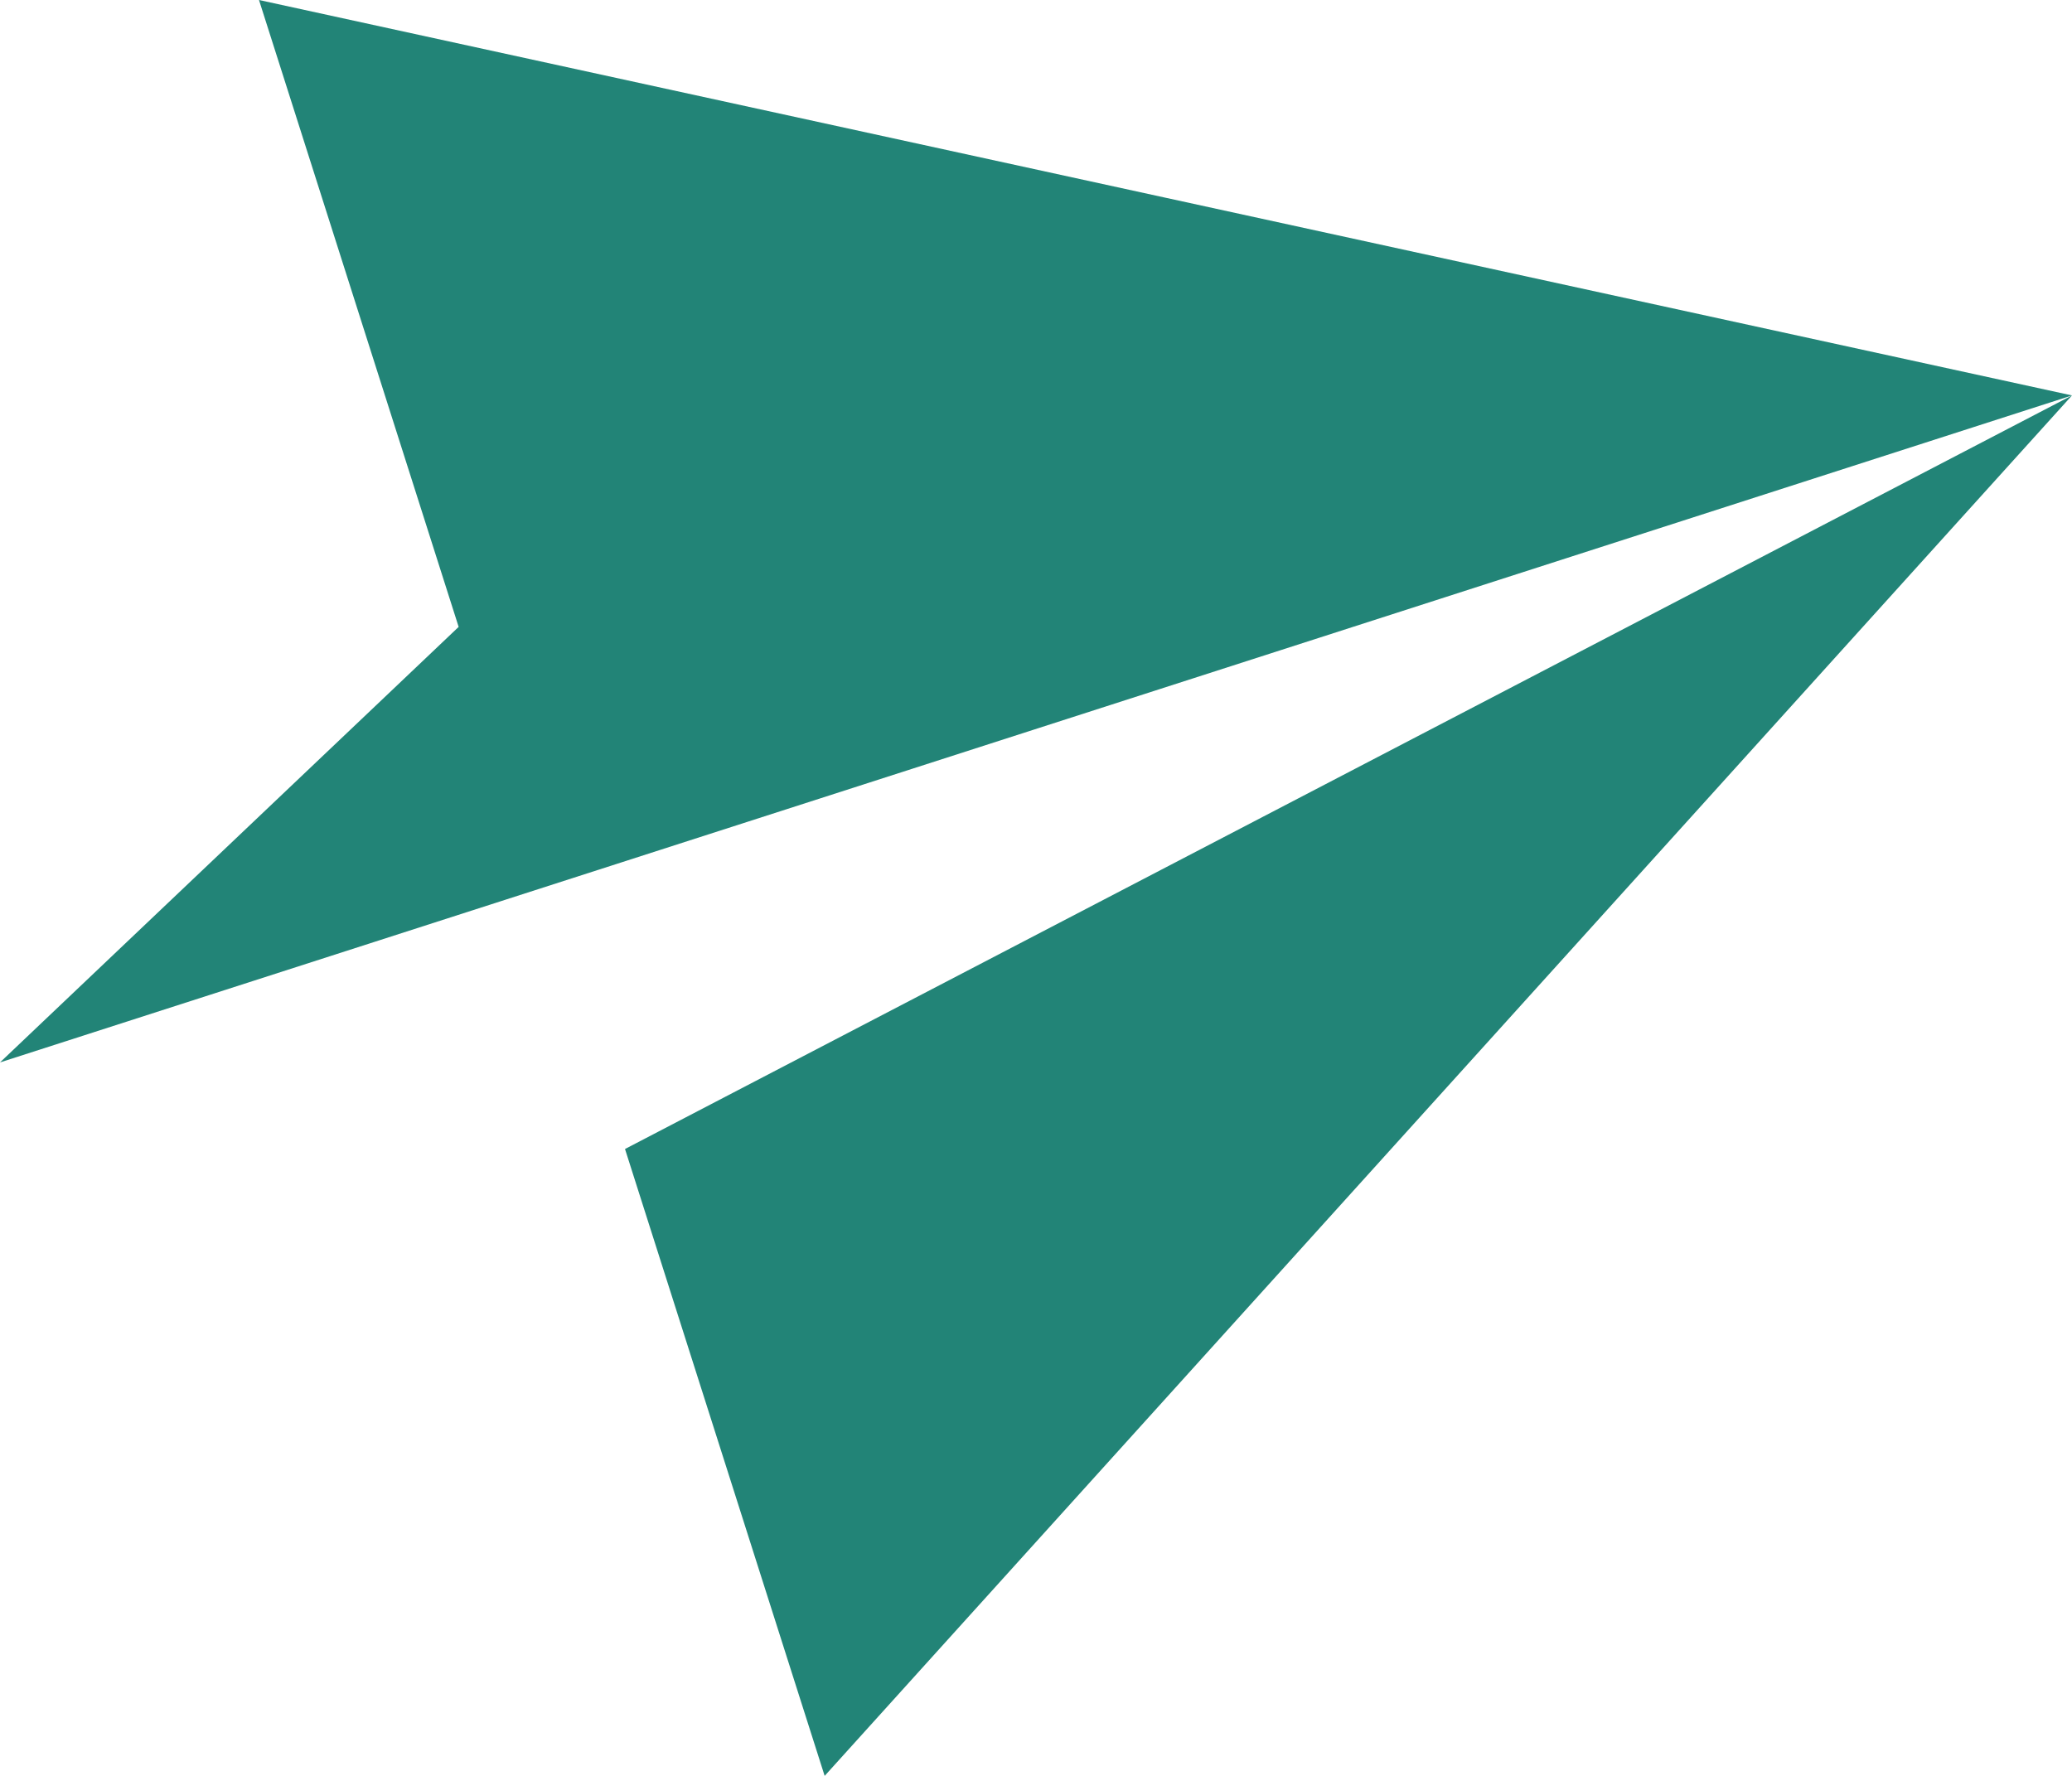<svg width="14" height="12" viewBox="0 0 14 12" fill="none" xmlns="http://www.w3.org/2000/svg">
<g clip-path="url(#clip0_194_3584)">
<path d="M4.223 7.764L5.572 12L9.786 7.336L14 2.672L4.223 7.764Z" fill="#228477"/>
<path d="M1.75 0L3.099 4.236L0 7.179L14 2.672L7.875 1.336L1.75 0Z" fill="#228477"/>
</g>
<defs>
<clipPath id="clip0_194_3584">
<rect width="14" height="12" fill="white"/>
</clipPath>
</defs>
</svg>
